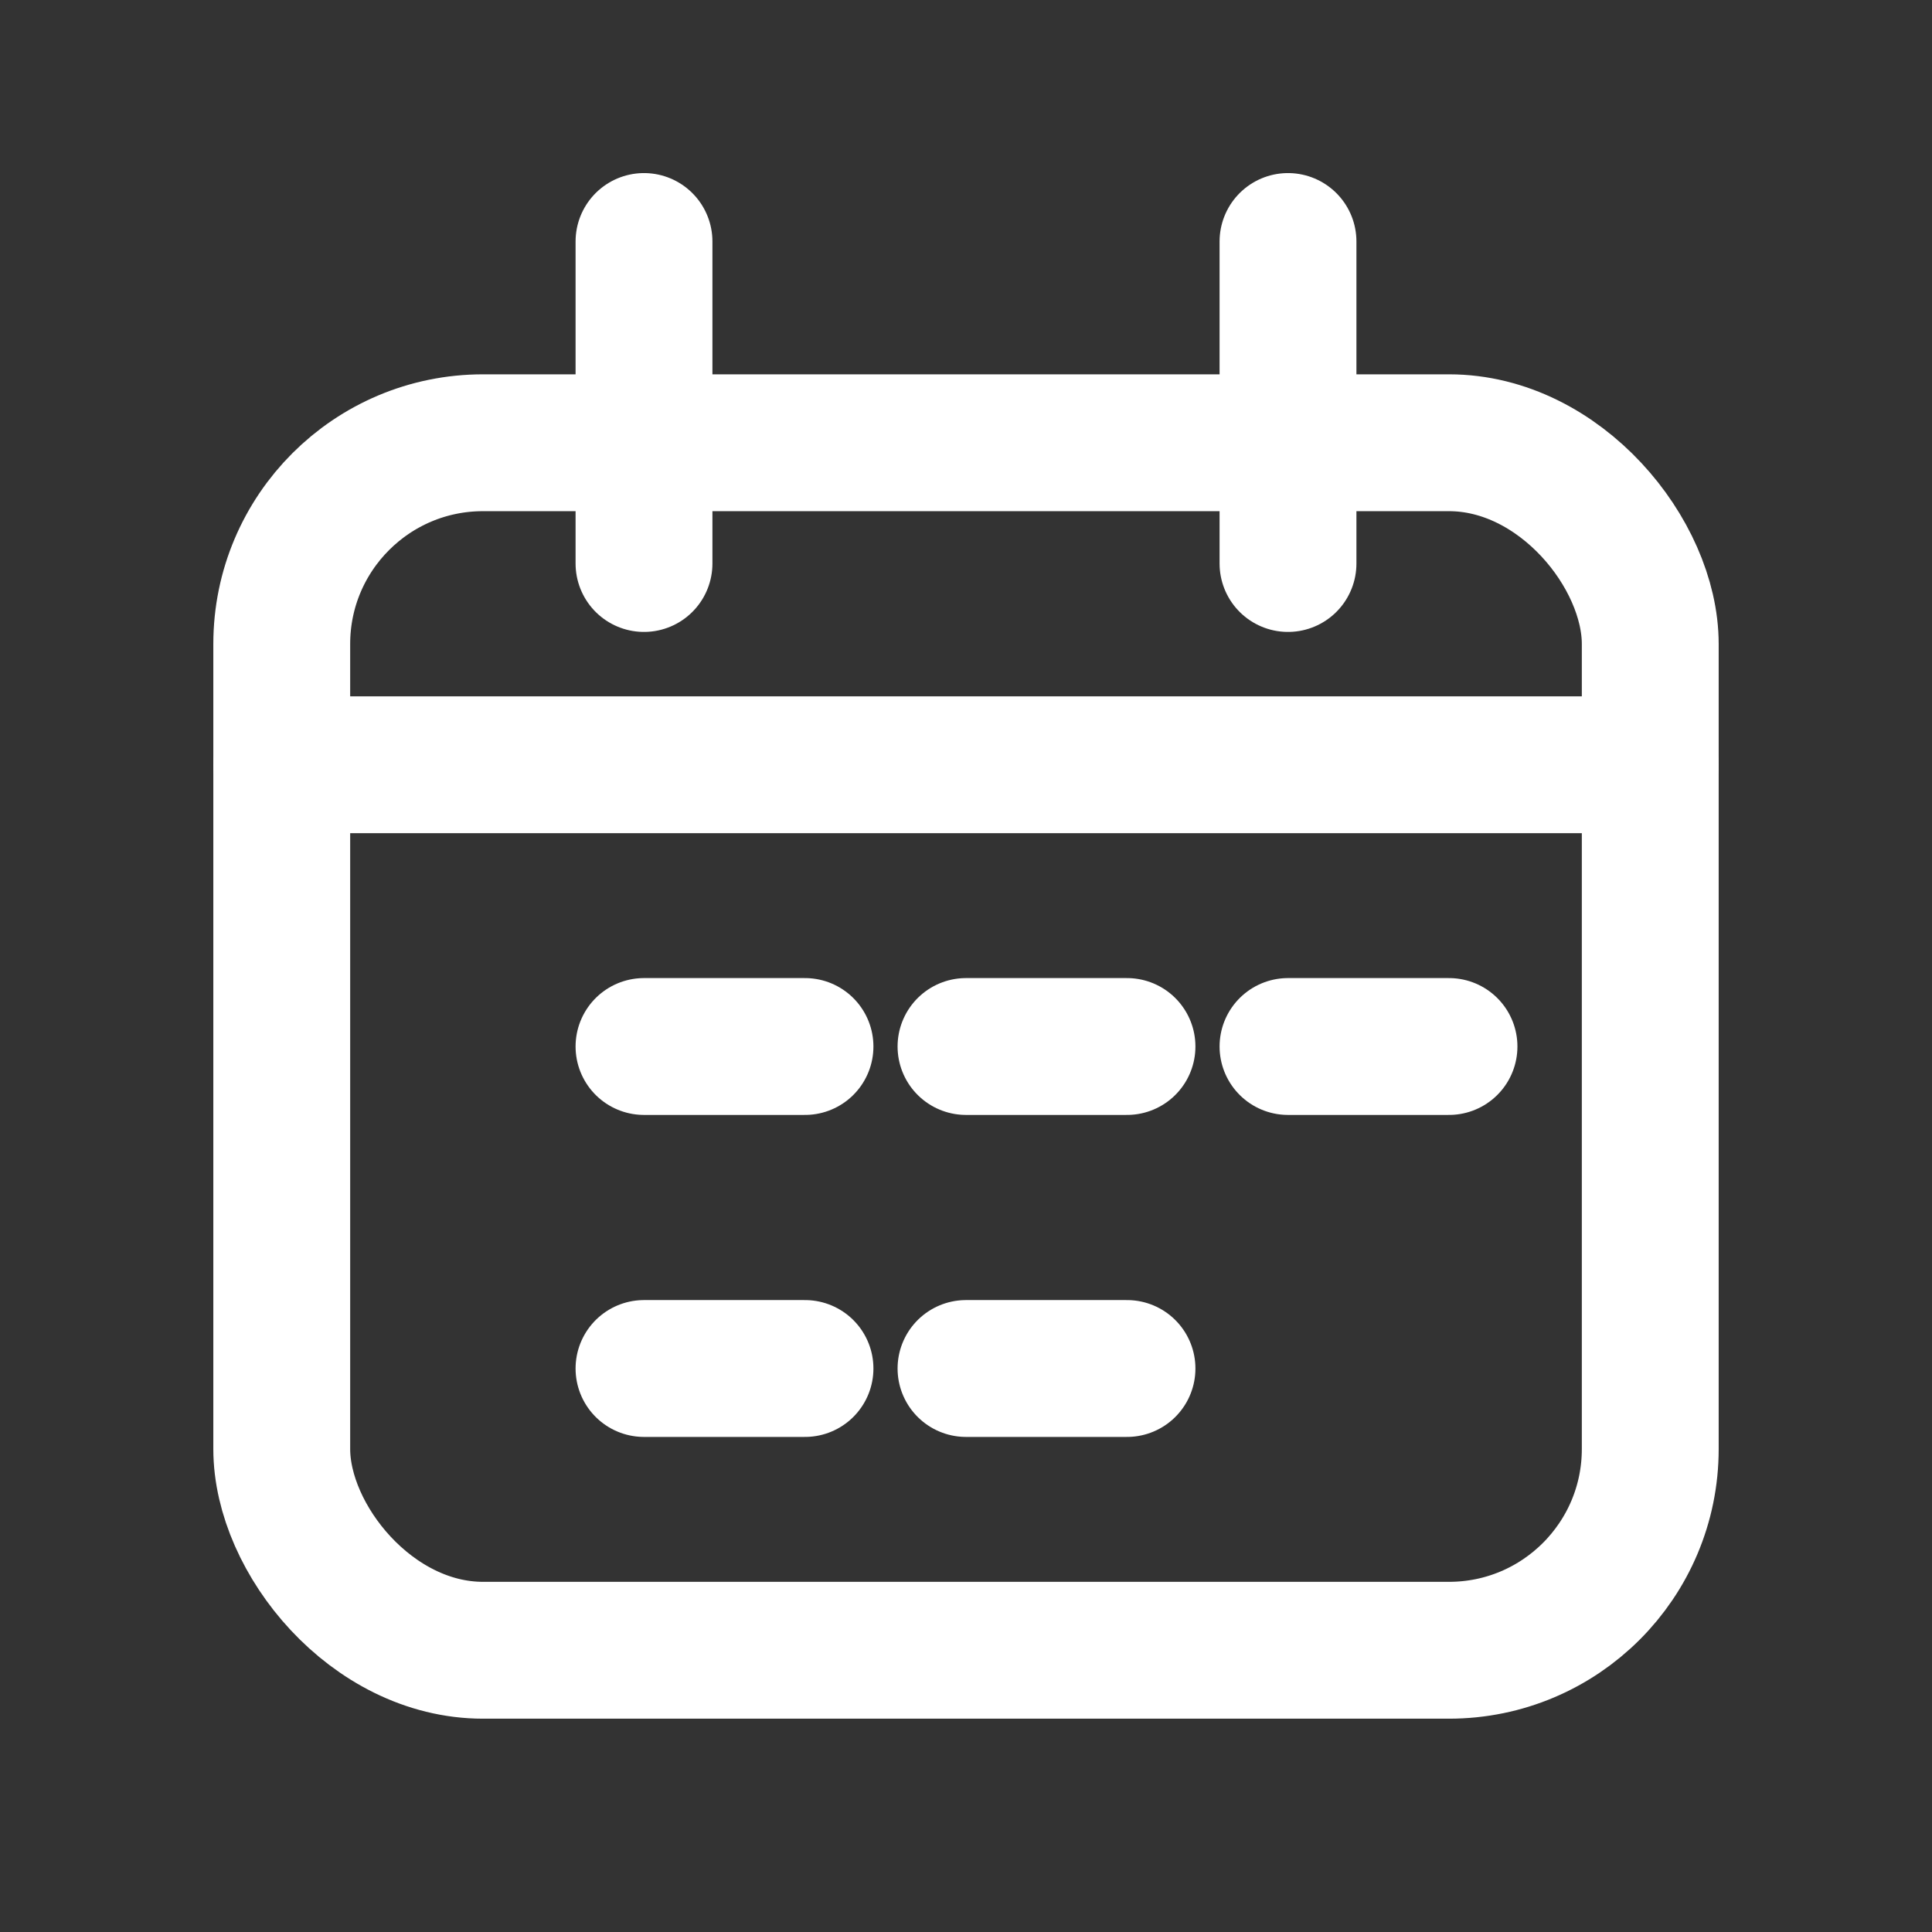 <svg xmlns="http://www.w3.org/2000/svg" viewBox="0 0 24 24" fill="none" stroke="#FFFFFF" stroke-width="1.7" stroke-linecap="round" stroke-linejoin="round">

<rect x="0" y="0" width="24" height="24" fill="#333333" stroke="none"/>

<rect x="3.5" y="5.5" width="17" height="15" rx="2.5"/>
<path d="M8 3v4"/>
<path d="M16 3v4"/>
<path d="M3.5 9.5h17"/>
<path d="M8 13h2"/>
<path d="M12 13h2"/>
<path d="M16 13h2"/>
<path d="M8 17h2"/>
<path d="M12 17h2"/>

</svg>
